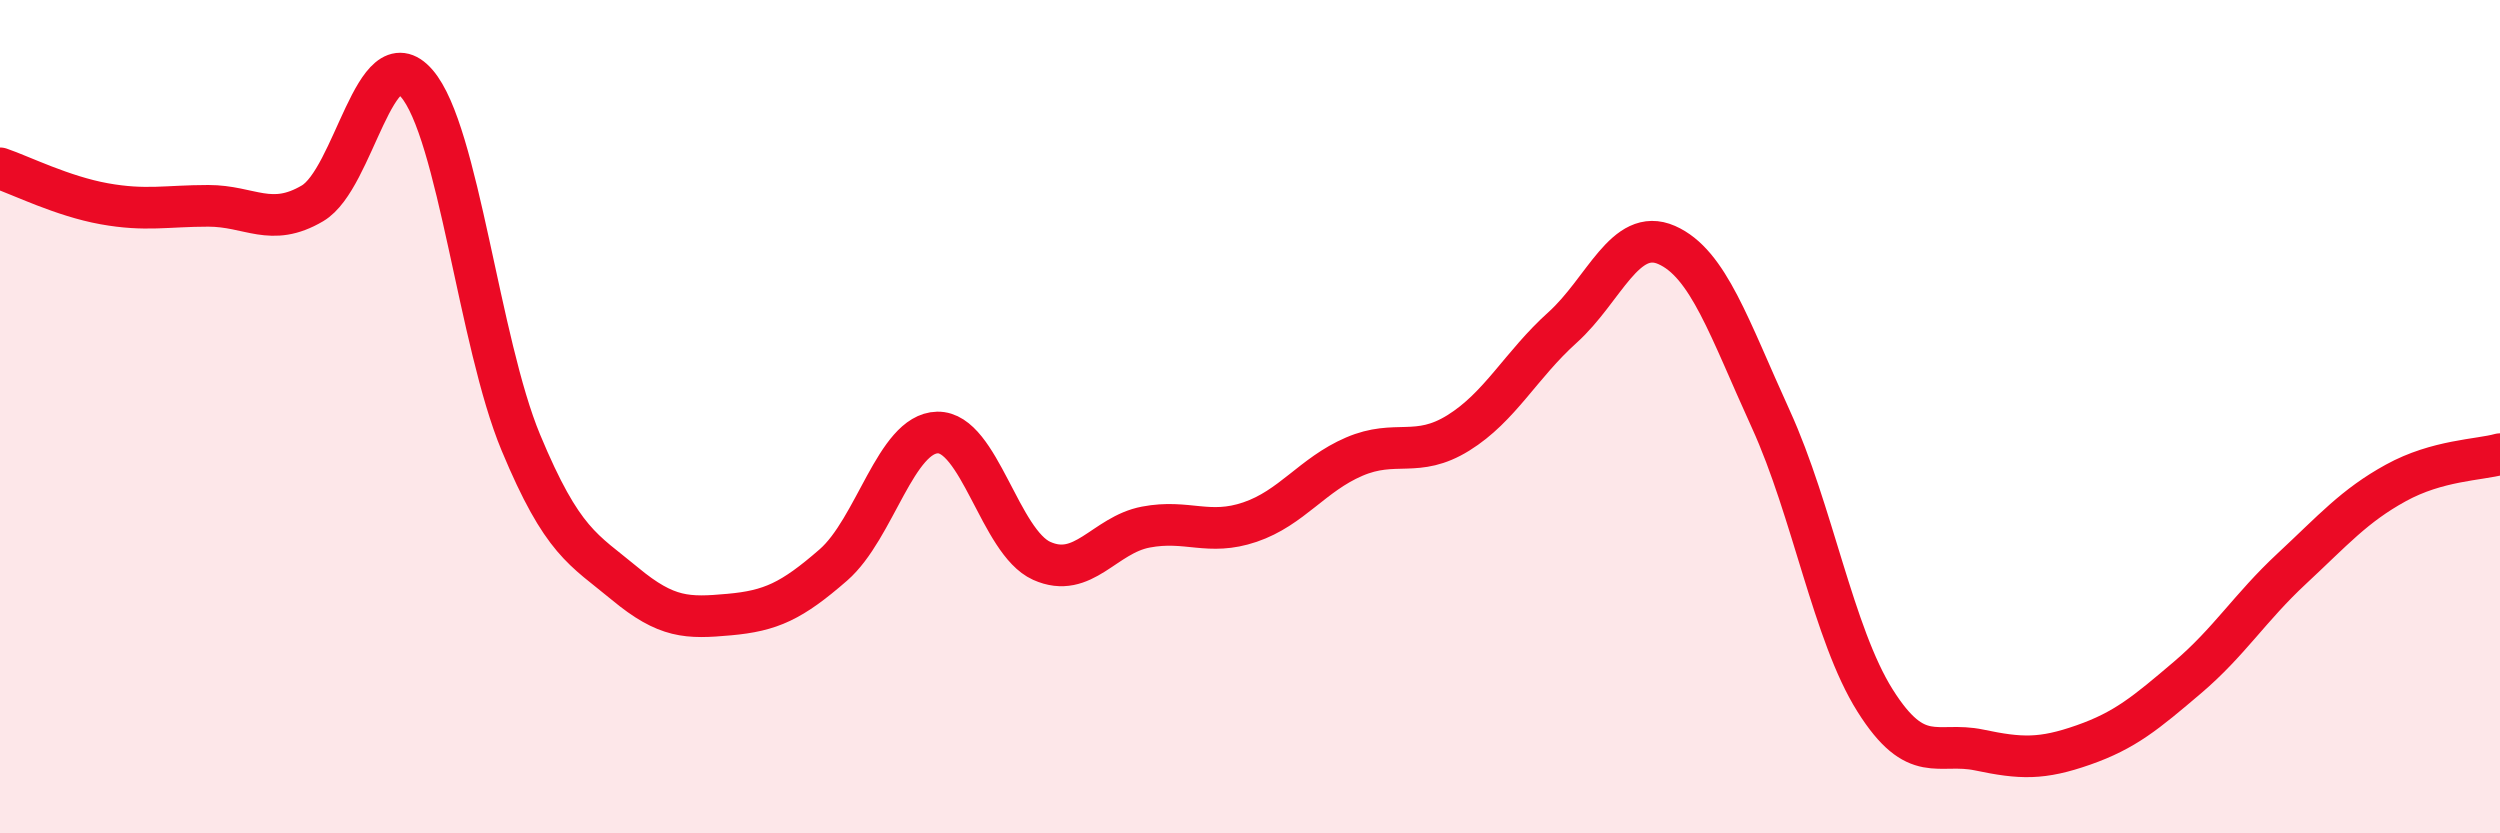 
    <svg width="60" height="20" viewBox="0 0 60 20" xmlns="http://www.w3.org/2000/svg">
      <path
        d="M 0,4.04 C 0.5,4.21 1.5,4.71 2.5,4.89 C 3.5,5.07 4,4.94 5,4.94 C 6,4.94 6.5,5.47 7.5,4.88 C 8.5,4.29 9,0.85 10,2 C 11,3.15 11.5,8.22 12.5,10.62 C 13.5,13.02 14,13.18 15,14.01 C 16,14.84 16.5,14.84 17.5,14.75 C 18.5,14.66 19,14.43 20,13.56 C 21,12.69 21.5,10.4 22.5,10.38 C 23.5,10.36 24,13.01 25,13.46 C 26,13.91 26.5,12.84 27.5,12.65 C 28.5,12.46 29,12.87 30,12.53 C 31,12.19 31.5,11.39 32.5,10.96 C 33.5,10.53 34,11.01 35,10.39 C 36,9.77 36.5,8.76 37.5,7.86 C 38.5,6.96 39,5.44 40,5.88 C 41,6.32 41.5,7.87 42.5,10.06 C 43.5,12.25 44,15.22 45,16.81 C 46,18.4 46.5,17.79 47.5,18 C 48.5,18.21 49,18.23 50,17.88 C 51,17.53 51.5,17.11 52.5,16.26 C 53.5,15.41 54,14.58 55,13.65 C 56,12.72 56.5,12.14 57.5,11.59 C 58.5,11.04 59.5,11.04 60,10.9L60 20L0 20Z"
        fill="#EB0A25"
        opacity="0.1"
        stroke-linecap="round"
        stroke-linejoin="round"
      />
      <path
        d="M 0,4.04 C 0.5,4.21 1.5,4.71 2.5,4.89 C 3.5,5.07 4,4.94 5,4.94 C 6,4.94 6.5,5.47 7.5,4.88 C 8.5,4.29 9,0.85 10,2 C 11,3.15 11.5,8.22 12.5,10.62 C 13.5,13.02 14,13.18 15,14.01 C 16,14.84 16.5,14.84 17.5,14.75 C 18.5,14.66 19,14.43 20,13.56 C 21,12.69 21.5,10.4 22.5,10.38 C 23.5,10.36 24,13.01 25,13.46 C 26,13.91 26.5,12.84 27.5,12.65 C 28.5,12.46 29,12.87 30,12.53 C 31,12.19 31.5,11.39 32.5,10.96 C 33.5,10.53 34,11.01 35,10.39 C 36,9.77 36.5,8.76 37.5,7.86 C 38.5,6.96 39,5.44 40,5.88 C 41,6.32 41.5,7.87 42.5,10.06 C 43.5,12.25 44,15.22 45,16.81 C 46,18.4 46.5,17.79 47.5,18 C 48.5,18.21 49,18.23 50,17.88 C 51,17.53 51.5,17.11 52.5,16.26 C 53.5,15.41 54,14.58 55,13.65 C 56,12.72 56.5,12.14 57.5,11.59 C 58.5,11.04 59.5,11.04 60,10.9"
        stroke="#EB0A25"
        stroke-width="1"
        fill="none"
        stroke-linecap="round"
        stroke-linejoin="round"
      />
    </svg>
  